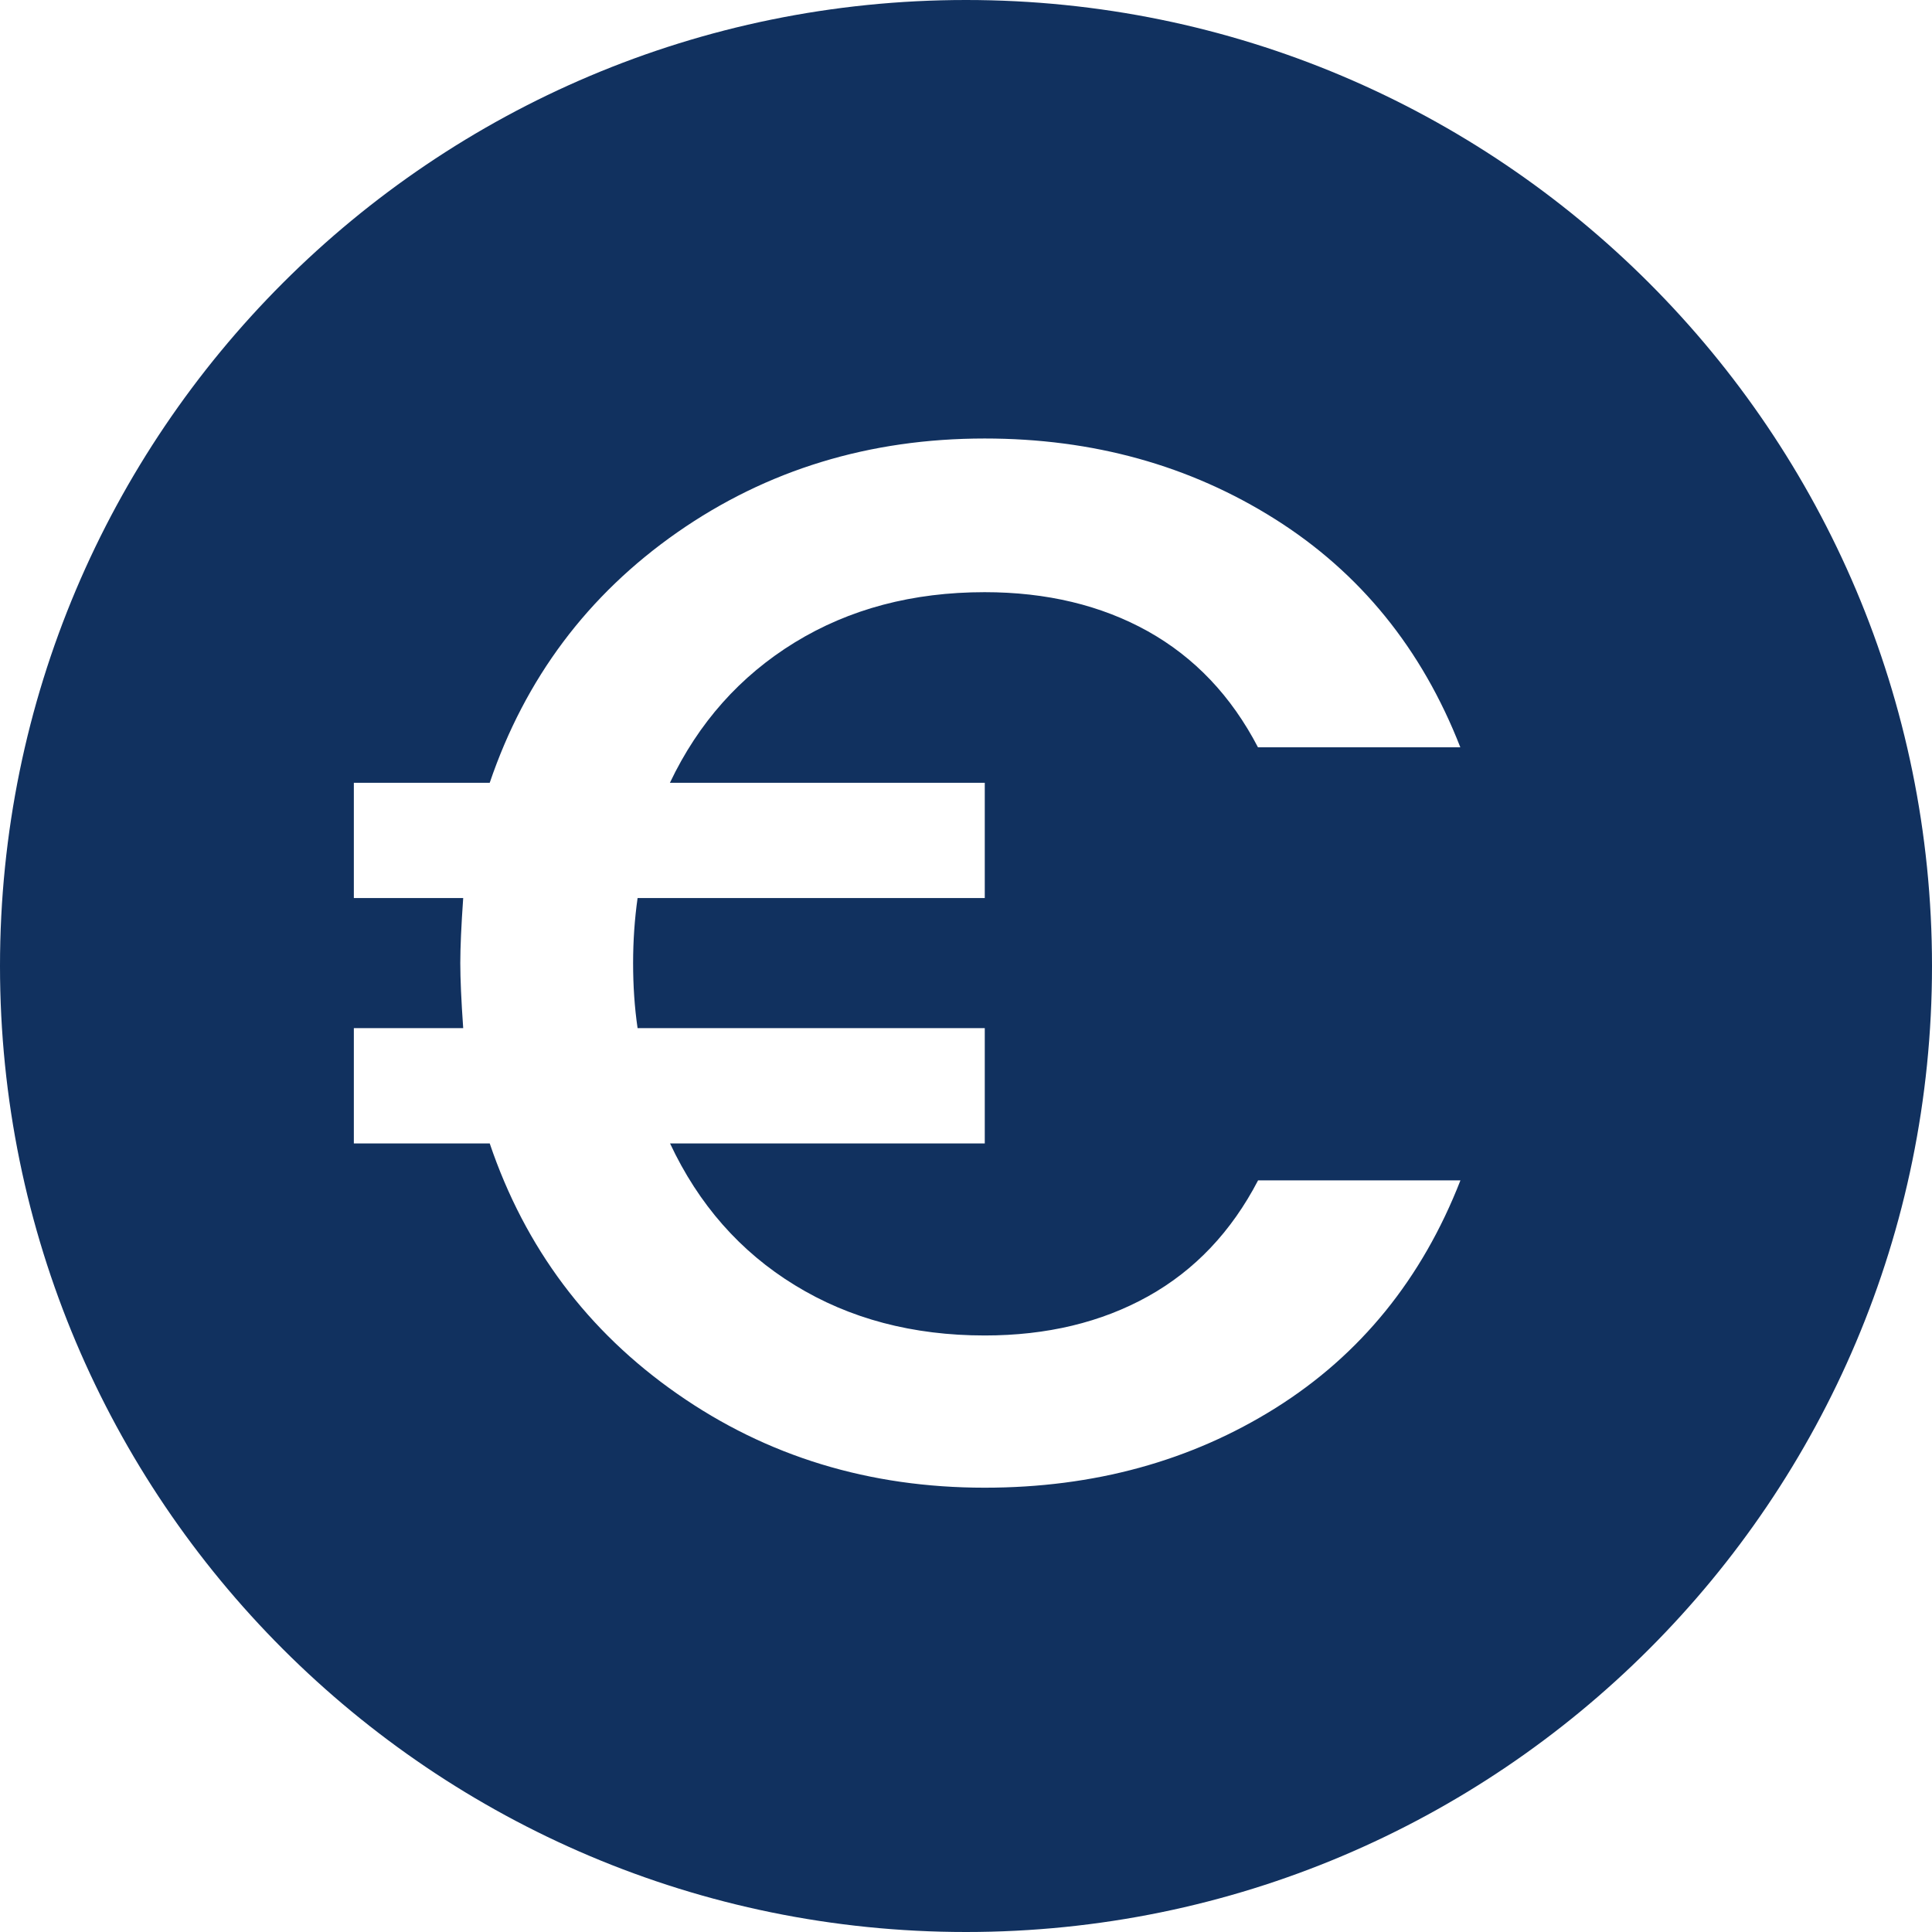 <svg viewBox="0 0 159.54 159.54" xmlns="http://www.w3.org/2000/svg" data-name="Calque 2" id="Calque_2">
  <defs>
    <style>
      .cls-1 {
        fill: #11315f;
      }
    </style>
  </defs>
  <g data-name="Calque 1" id="Calque_1-2">
    <path d="M79.77,0C35.71,0,0,35.71,0,79.77s35.71,79.77,79.77,79.77,79.77-35.71,79.77-79.77S123.82,0,79.77,0ZM81.32,64.64v9.52h-28.67c-.24,1.71-.37,3.5-.37,5.37s.12,3.66.37,5.37h28.67v9.52h-25.99c2.36,5.04,5.8,8.95,10.31,11.71,4.51,2.77,9.74,4.15,15.68,4.15,5.12,0,9.62-1.08,13.48-3.23,3.86-2.15,6.89-5.35,9.09-9.58h16.71c-3.17,8.13-8.26,14.4-15.25,18.79-7,4.39-15.01,6.59-24.04,6.59-9.52,0-17.98-2.58-25.38-7.75-7.4-5.16-12.57-12.06-15.49-20.68h-11.22v-9.52h9.03c-.16-2.28-.24-4.07-.24-5.37s.08-3.09.24-5.37h-9.03v-9.52h11.22c2.93-8.62,8.09-15.51,15.49-20.68,7.4-5.16,15.86-7.75,25.38-7.75,8.95,0,16.94,2.22,23.97,6.65,7.03,4.43,12.14,10.72,15.31,18.85h-16.71c-2.2-4.23-5.23-7.42-9.09-9.58-3.86-2.15-8.36-3.23-13.48-3.23-5.94,0-11.16,1.38-15.68,4.15-4.51,2.77-7.95,6.63-10.31,11.59h25.99Z" class="cls-1"></path>
  </g>
</svg>